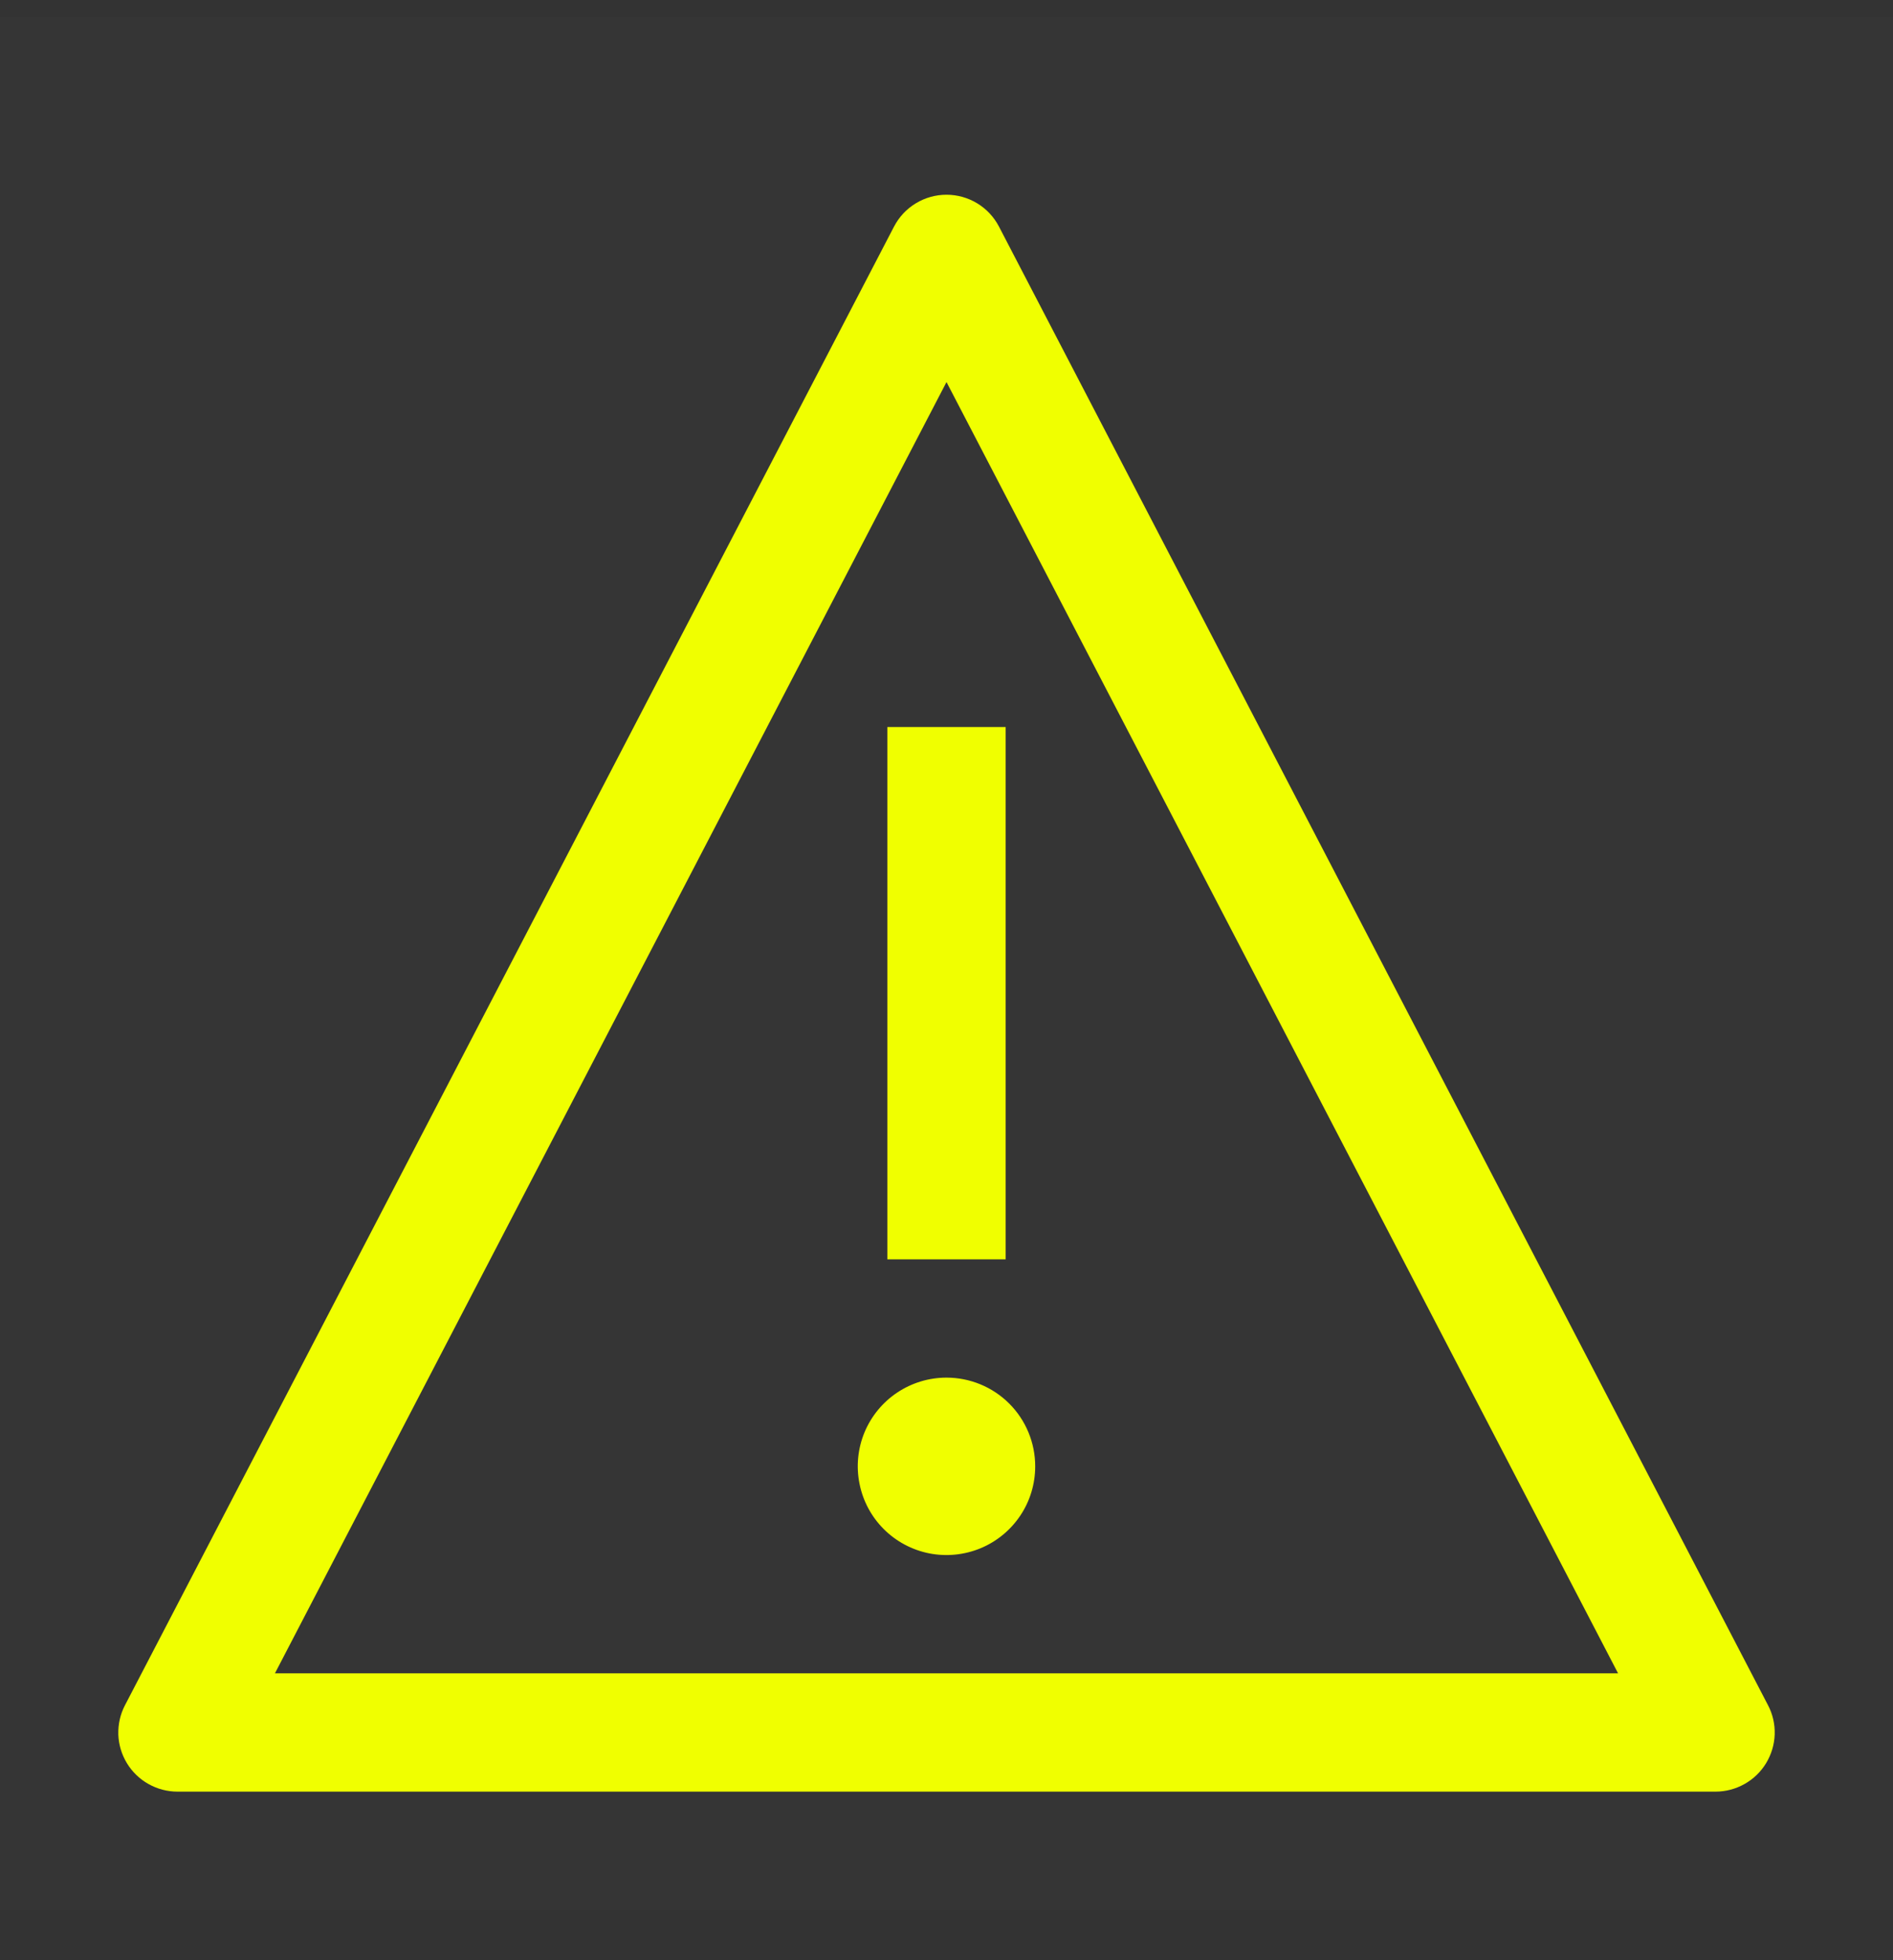 <svg width="28" height="29" viewBox="0 0 28 29" fill="none" xmlns="http://www.w3.org/2000/svg">
<rect x="0" y="0" width="28" height="29" fill="#333333" stroke="none"/>
<rect width="28" height="28" transform="translate(0 0.256)" fill="white" fill-opacity="0.01" style="mix-blend-mode:multiply"/>
<path d="M14 20.381C13.74 20.381 13.487 20.458 13.271 20.602C13.055 20.746 12.887 20.951 12.787 21.191C12.688 21.431 12.662 21.695 12.713 21.949C12.763 22.204 12.888 22.438 13.072 22.622C13.255 22.805 13.489 22.93 13.744 22.981C13.999 23.031 14.262 23.005 14.502 22.906C14.742 22.807 14.947 22.638 15.091 22.423C15.236 22.207 15.312 21.953 15.312 21.693C15.312 21.345 15.174 21.011 14.928 20.765C14.682 20.519 14.348 20.381 14 20.381Z" fill="#F0FF00"/>
<path d="M14.875 10.756H13.125V18.631H14.875V10.756Z" fill="#F0FF00"/>
<path d="M25.375 26.506H2.625C2.475 26.506 2.327 26.467 2.196 26.393C2.065 26.32 1.955 26.213 1.877 26.085C1.799 25.956 1.755 25.81 1.75 25.66C1.746 25.509 1.779 25.36 1.849 25.227L13.224 3.352C13.298 3.21 13.409 3.091 13.546 3.008C13.683 2.925 13.84 2.881 14 2.881C14.16 2.881 14.317 2.925 14.454 3.008C14.591 3.091 14.702 3.21 14.776 3.352L26.151 25.227C26.221 25.36 26.255 25.509 26.25 25.66C26.245 25.81 26.201 25.956 26.123 26.085C26.045 26.213 25.935 26.32 25.804 26.393C25.673 26.467 25.525 26.506 25.375 26.506ZM4.069 24.756H23.931L23.932 24.753L14.002 5.656H13.998L4.068 24.753L4.069 24.756Z" fill="#F0FF00"/>
</svg>
